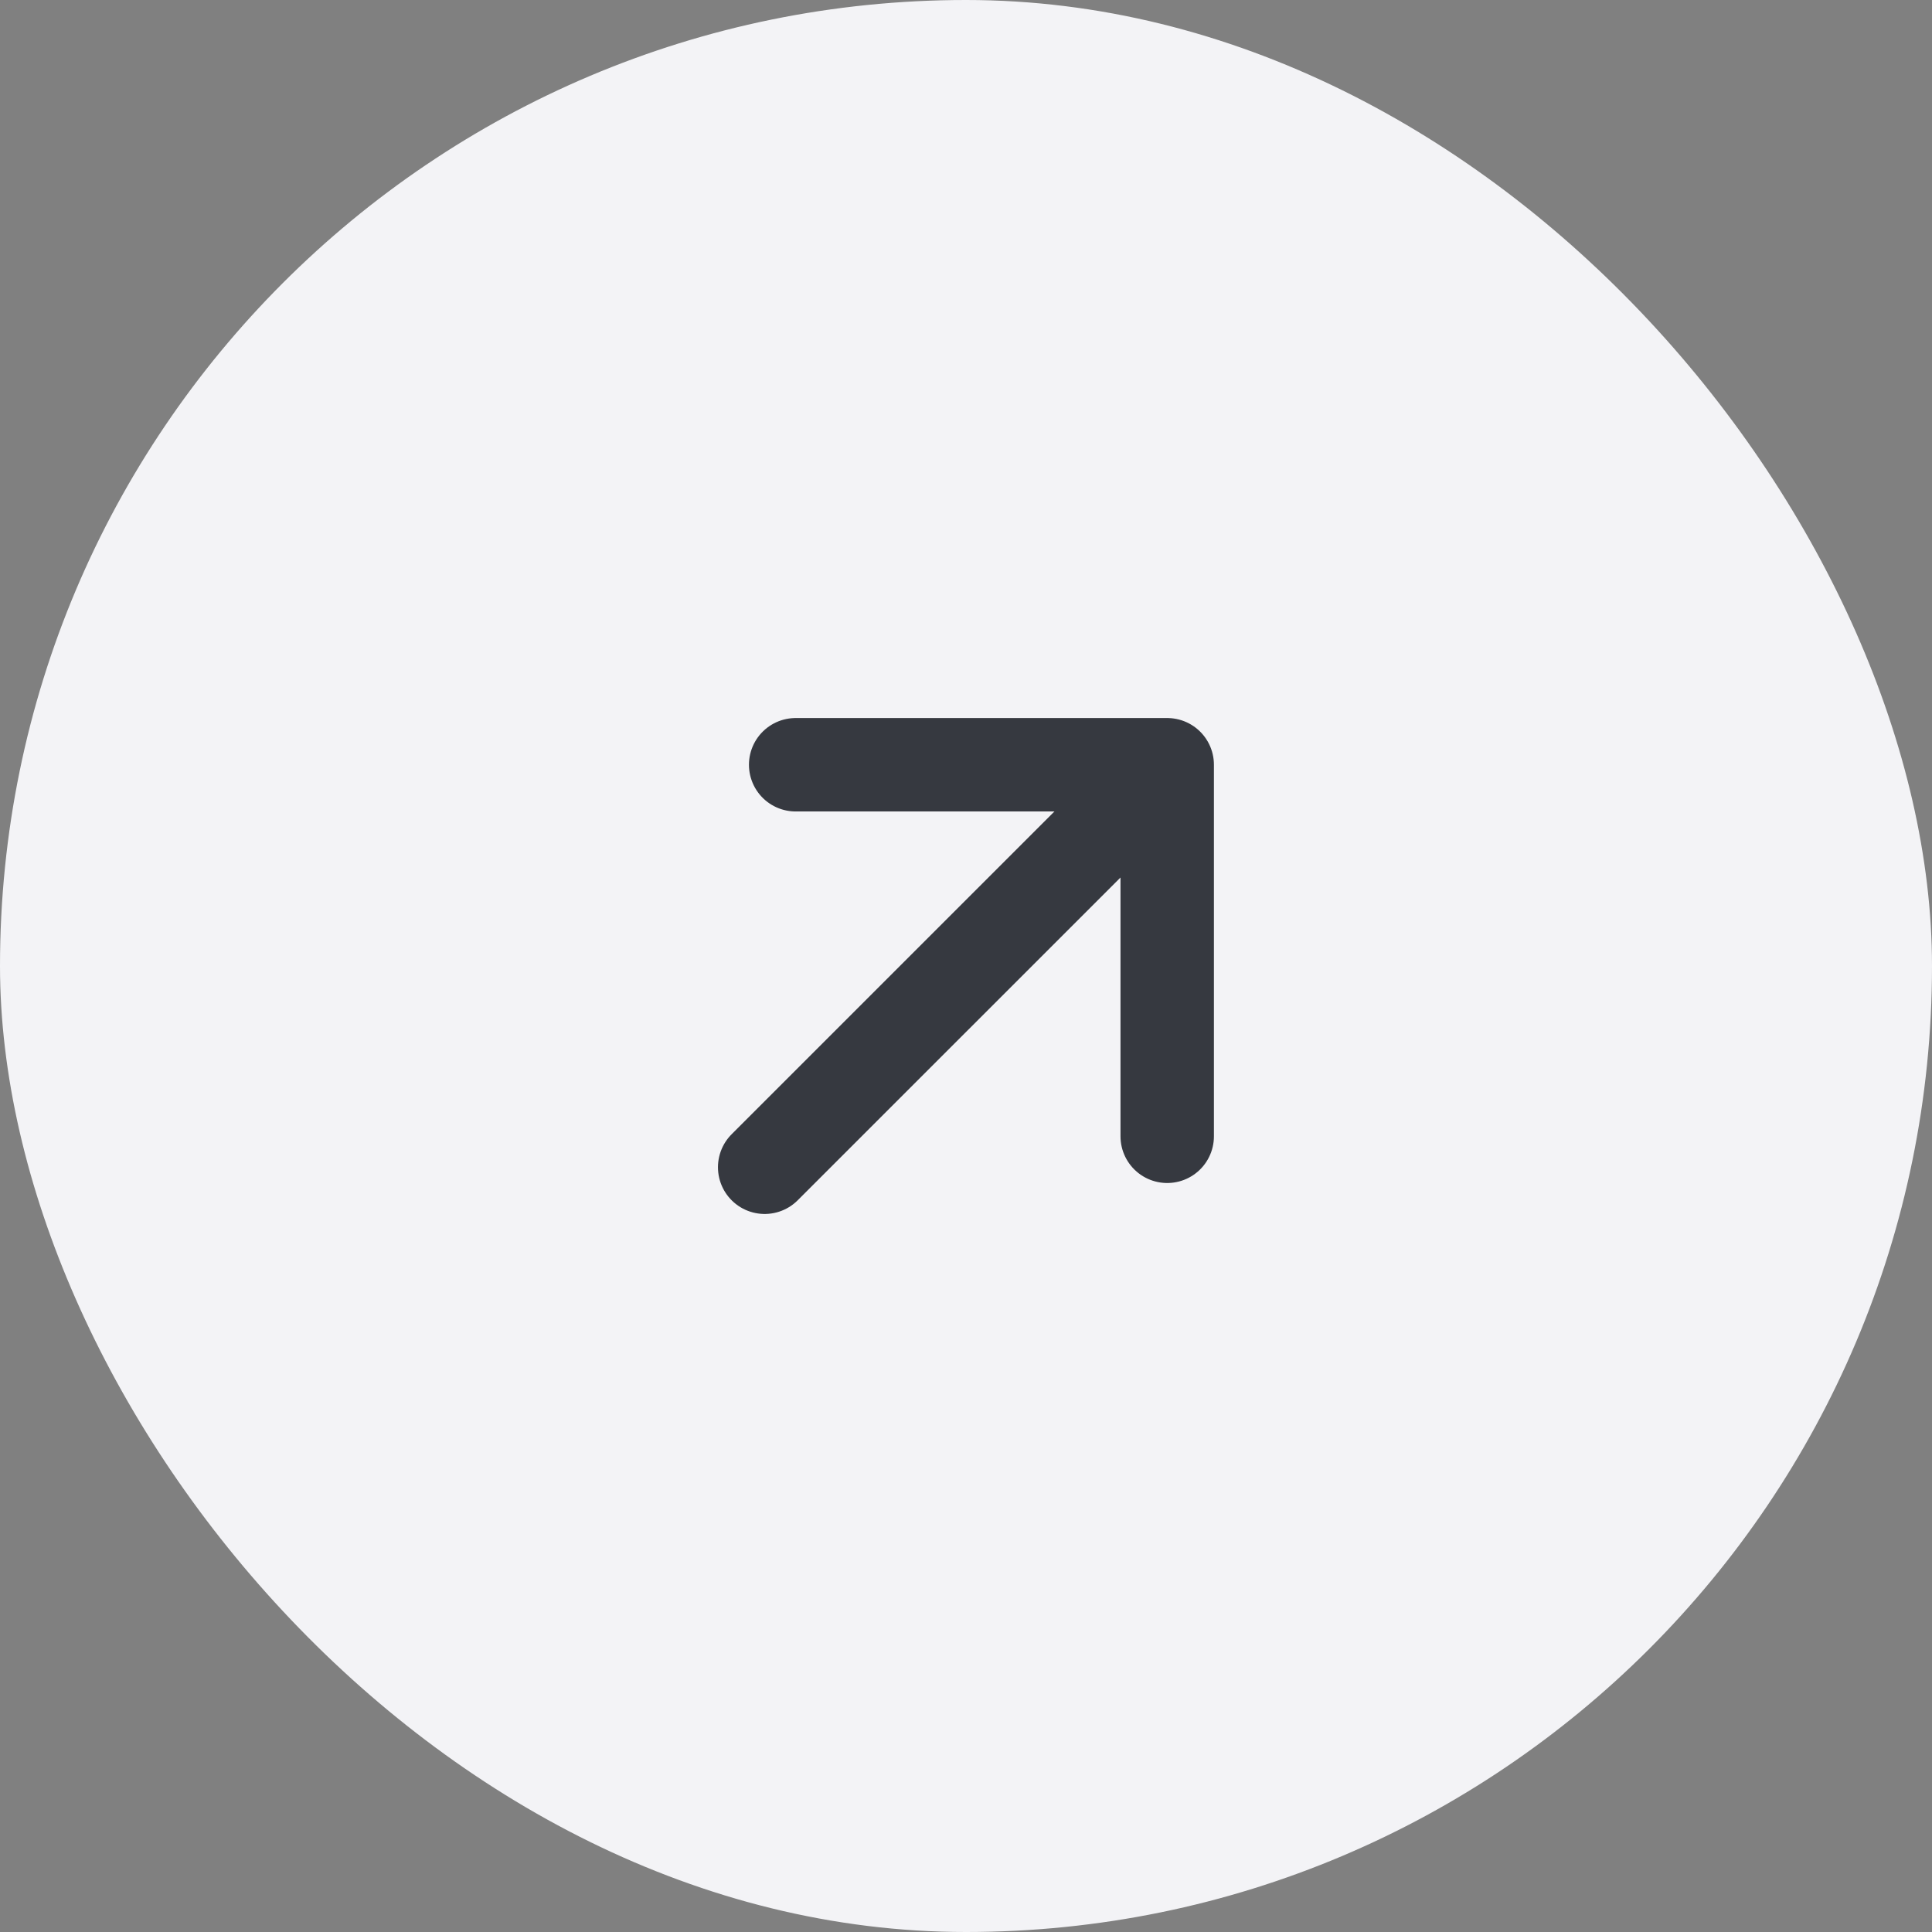 <svg xmlns="http://www.w3.org/2000/svg" width="48" height="48" viewBox="0 0 48 48" fill="none"><rect x="0" y="0" width="48" height="48" fill="#808080" stroke="none"/><rect width="48" height="48" rx="24" fill="#F3F3F6"></rect><path d="M19.768 19L28.999 19L28.999 28.231M28.358 19.641L18.998 29" stroke="#363940" stroke-width="2.321" stroke-linecap="round" stroke-linejoin="round"></path></svg>